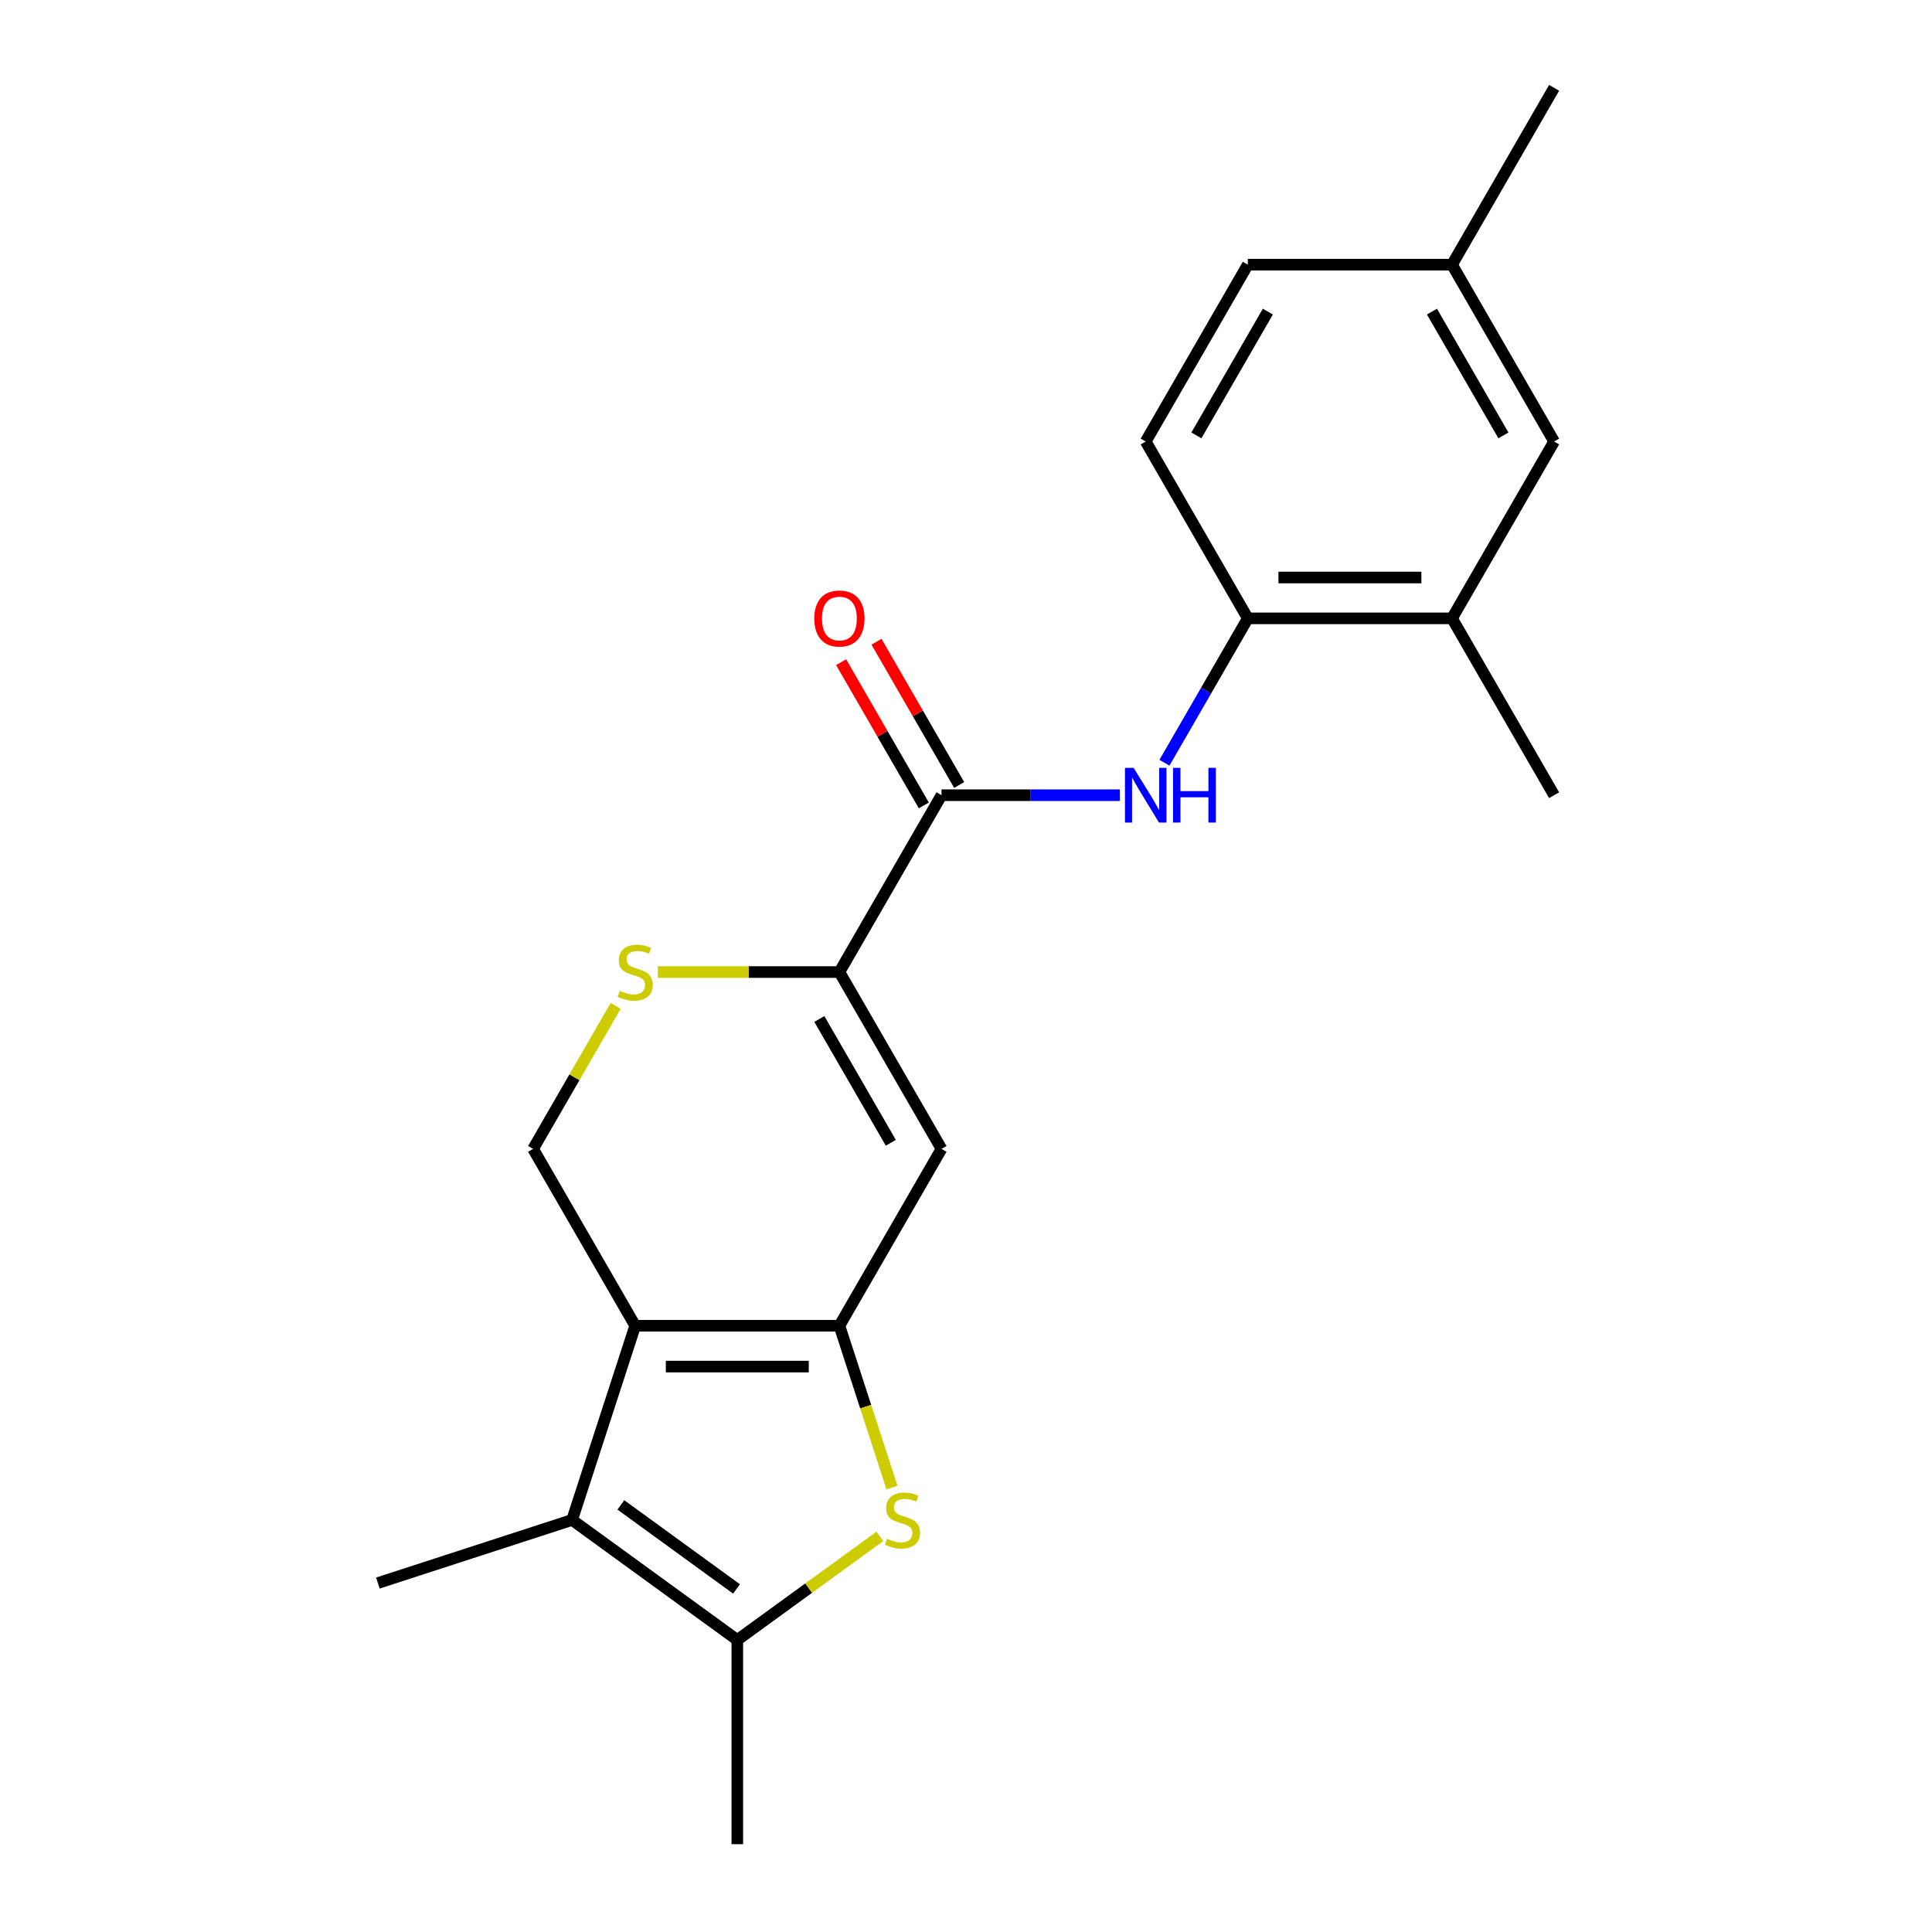 <?xml version='1.0' encoding='iso-8859-1'?>
<svg version='1.1' baseProfile='full'
              xmlns='http://www.w3.org/2000/svg'
                      xmlns:rdkit='http://www.rdkit.org/xml'
                      xmlns:xlink='http://www.w3.org/1999/xlink'
                  xml:space='preserve'
width='1000px' height='1000px' viewBox='0 0 1000 1000'>
<!-- END OF HEADER -->
<rect style='opacity:1.0;fill:#FFFFFF;stroke:none' width='1000' height='1000' x='0' y='0'> </rect>
<path class='bond-0' d='M 434.473,686.201 L 328.777,686.201' style='fill:none;fill-rule:evenodd;stroke:#000000;stroke-width:6px;stroke-linecap:butt;stroke-linejoin:miter;stroke-opacity:1' />
<path class='bond-0' d='M 418.618,707.34 L 344.631,707.34' style='fill:none;fill-rule:evenodd;stroke:#000000;stroke-width:6px;stroke-linecap:butt;stroke-linejoin:miter;stroke-opacity:1' />
<path class='bond-1' d='M 434.473,686.201 L 448.08,728.081' style='fill:none;fill-rule:evenodd;stroke:#000000;stroke-width:6px;stroke-linecap:butt;stroke-linejoin:miter;stroke-opacity:1' />
<path class='bond-1' d='M 448.08,728.081 L 461.688,769.961' style='fill:none;fill-rule:evenodd;stroke:#CCCC00;stroke-width:6px;stroke-linecap:butt;stroke-linejoin:miter;stroke-opacity:1' />
<path class='bond-3' d='M 434.473,686.201 L 487.32,594.666' style='fill:none;fill-rule:evenodd;stroke:#000000;stroke-width:6px;stroke-linecap:butt;stroke-linejoin:miter;stroke-opacity:1' />
<path class='bond-2' d='M 328.777,686.201 L 296.115,786.723' style='fill:none;fill-rule:evenodd;stroke:#000000;stroke-width:6px;stroke-linecap:butt;stroke-linejoin:miter;stroke-opacity:1' />
<path class='bond-9' d='M 328.777,686.201 L 275.929,594.666' style='fill:none;fill-rule:evenodd;stroke:#000000;stroke-width:6px;stroke-linecap:butt;stroke-linejoin:miter;stroke-opacity:1' />
<path class='bond-5' d='M 455.412,795.24 L 418.518,822.045' style='fill:none;fill-rule:evenodd;stroke:#CCCC00;stroke-width:6px;stroke-linecap:butt;stroke-linejoin:miter;stroke-opacity:1' />
<path class='bond-5' d='M 418.518,822.045 L 381.625,848.85' style='fill:none;fill-rule:evenodd;stroke:#000000;stroke-width:6px;stroke-linecap:butt;stroke-linejoin:miter;stroke-opacity:1' />
<path class='bond-16' d='M 296.115,786.723 L 195.592,819.385' style='fill:none;fill-rule:evenodd;stroke:#000000;stroke-width:6px;stroke-linecap:butt;stroke-linejoin:miter;stroke-opacity:1' />
<path class='bond-21' d='M 296.115,786.723 L 381.625,848.85' style='fill:none;fill-rule:evenodd;stroke:#000000;stroke-width:6px;stroke-linecap:butt;stroke-linejoin:miter;stroke-opacity:1' />
<path class='bond-21' d='M 321.367,778.94 L 381.224,822.429' style='fill:none;fill-rule:evenodd;stroke:#000000;stroke-width:6px;stroke-linecap:butt;stroke-linejoin:miter;stroke-opacity:1' />
<path class='bond-4' d='M 487.32,594.666 L 434.473,503.13' style='fill:none;fill-rule:evenodd;stroke:#000000;stroke-width:6px;stroke-linecap:butt;stroke-linejoin:miter;stroke-opacity:1' />
<path class='bond-4' d='M 461.086,591.505 L 424.093,527.43' style='fill:none;fill-rule:evenodd;stroke:#000000;stroke-width:6px;stroke-linecap:butt;stroke-linejoin:miter;stroke-opacity:1' />
<path class='bond-6' d='M 434.473,503.13 L 487.32,411.595' style='fill:none;fill-rule:evenodd;stroke:#000000;stroke-width:6px;stroke-linecap:butt;stroke-linejoin:miter;stroke-opacity:1' />
<path class='bond-7' d='M 434.473,503.13 L 387.486,503.13' style='fill:none;fill-rule:evenodd;stroke:#000000;stroke-width:6px;stroke-linecap:butt;stroke-linejoin:miter;stroke-opacity:1' />
<path class='bond-7' d='M 387.486,503.13 L 340.499,503.13' style='fill:none;fill-rule:evenodd;stroke:#CCCC00;stroke-width:6px;stroke-linecap:butt;stroke-linejoin:miter;stroke-opacity:1' />
<path class='bond-18' d='M 381.625,848.85 L 381.625,954.545' style='fill:none;fill-rule:evenodd;stroke:#000000;stroke-width:6px;stroke-linecap:butt;stroke-linejoin:miter;stroke-opacity:1' />
<path class='bond-8' d='M 487.32,411.595 L 533.477,411.595' style='fill:none;fill-rule:evenodd;stroke:#000000;stroke-width:6px;stroke-linecap:butt;stroke-linejoin:miter;stroke-opacity:1' />
<path class='bond-8' d='M 533.477,411.595 L 579.634,411.595' style='fill:none;fill-rule:evenodd;stroke:#0000FF;stroke-width:6px;stroke-linecap:butt;stroke-linejoin:miter;stroke-opacity:1' />
<path class='bond-12' d='M 496.474,406.31 L 475.074,369.244' style='fill:none;fill-rule:evenodd;stroke:#000000;stroke-width:6px;stroke-linecap:butt;stroke-linejoin:miter;stroke-opacity:1' />
<path class='bond-12' d='M 475.074,369.244 L 453.673,332.178' style='fill:none;fill-rule:evenodd;stroke:#FF0000;stroke-width:6px;stroke-linecap:butt;stroke-linejoin:miter;stroke-opacity:1' />
<path class='bond-12' d='M 478.167,416.88 L 456.767,379.814' style='fill:none;fill-rule:evenodd;stroke:#000000;stroke-width:6px;stroke-linecap:butt;stroke-linejoin:miter;stroke-opacity:1' />
<path class='bond-12' d='M 456.767,379.814 L 435.366,342.747' style='fill:none;fill-rule:evenodd;stroke:#FF0000;stroke-width:6px;stroke-linecap:butt;stroke-linejoin:miter;stroke-opacity:1' />
<path class='bond-22' d='M 318.66,520.653 L 297.295,557.659' style='fill:none;fill-rule:evenodd;stroke:#CCCC00;stroke-width:6px;stroke-linecap:butt;stroke-linejoin:miter;stroke-opacity:1' />
<path class='bond-22' d='M 297.295,557.659 L 275.929,594.666' style='fill:none;fill-rule:evenodd;stroke:#000000;stroke-width:6px;stroke-linecap:butt;stroke-linejoin:miter;stroke-opacity:1' />
<path class='bond-10' d='M 602.717,394.793 L 624.29,357.426' style='fill:none;fill-rule:evenodd;stroke:#0000FF;stroke-width:6px;stroke-linecap:butt;stroke-linejoin:miter;stroke-opacity:1' />
<path class='bond-10' d='M 624.29,357.426 L 645.864,320.06' style='fill:none;fill-rule:evenodd;stroke:#000000;stroke-width:6px;stroke-linecap:butt;stroke-linejoin:miter;stroke-opacity:1' />
<path class='bond-11' d='M 645.864,320.06 L 751.56,320.06' style='fill:none;fill-rule:evenodd;stroke:#000000;stroke-width:6px;stroke-linecap:butt;stroke-linejoin:miter;stroke-opacity:1' />
<path class='bond-11' d='M 661.718,298.921 L 735.705,298.921' style='fill:none;fill-rule:evenodd;stroke:#000000;stroke-width:6px;stroke-linecap:butt;stroke-linejoin:miter;stroke-opacity:1' />
<path class='bond-14' d='M 645.864,320.06 L 593.016,228.525' style='fill:none;fill-rule:evenodd;stroke:#000000;stroke-width:6px;stroke-linecap:butt;stroke-linejoin:miter;stroke-opacity:1' />
<path class='bond-13' d='M 751.56,320.06 L 804.408,228.525' style='fill:none;fill-rule:evenodd;stroke:#000000;stroke-width:6px;stroke-linecap:butt;stroke-linejoin:miter;stroke-opacity:1' />
<path class='bond-19' d='M 751.56,320.06 L 804.408,411.595' style='fill:none;fill-rule:evenodd;stroke:#000000;stroke-width:6px;stroke-linecap:butt;stroke-linejoin:miter;stroke-opacity:1' />
<path class='bond-23' d='M 804.408,228.525 L 751.56,136.99' style='fill:none;fill-rule:evenodd;stroke:#000000;stroke-width:6px;stroke-linecap:butt;stroke-linejoin:miter;stroke-opacity:1' />
<path class='bond-23' d='M 778.173,225.364 L 741.18,161.29' style='fill:none;fill-rule:evenodd;stroke:#000000;stroke-width:6px;stroke-linecap:butt;stroke-linejoin:miter;stroke-opacity:1' />
<path class='bond-17' d='M 593.016,228.525 L 645.864,136.99' style='fill:none;fill-rule:evenodd;stroke:#000000;stroke-width:6px;stroke-linecap:butt;stroke-linejoin:miter;stroke-opacity:1' />
<path class='bond-17' d='M 619.25,225.364 L 656.244,161.29' style='fill:none;fill-rule:evenodd;stroke:#000000;stroke-width:6px;stroke-linecap:butt;stroke-linejoin:miter;stroke-opacity:1' />
<path class='bond-15' d='M 751.56,136.99 L 645.864,136.99' style='fill:none;fill-rule:evenodd;stroke:#000000;stroke-width:6px;stroke-linecap:butt;stroke-linejoin:miter;stroke-opacity:1' />
<path class='bond-20' d='M 751.56,136.99 L 804.408,45.455' style='fill:none;fill-rule:evenodd;stroke:#000000;stroke-width:6px;stroke-linecap:butt;stroke-linejoin:miter;stroke-opacity:1' />
<path  class='atom-2' d='M 459.134 796.443
Q 459.454 796.563, 460.774 797.123
Q 462.094 797.683, 463.534 798.043
Q 465.014 798.363, 466.454 798.363
Q 469.134 798.363, 470.694 797.083
Q 472.254 795.763, 472.254 793.483
Q 472.254 791.923, 471.454 790.963
Q 470.694 790.003, 469.494 789.483
Q 468.294 788.963, 466.294 788.363
Q 463.774 787.603, 462.254 786.883
Q 460.774 786.163, 459.694 784.643
Q 458.654 783.123, 458.654 780.563
Q 458.654 777.003, 461.054 774.803
Q 463.494 772.603, 468.294 772.603
Q 471.574 772.603, 475.294 774.163
L 474.374 777.243
Q 470.974 775.843, 468.414 775.843
Q 465.654 775.843, 464.134 777.003
Q 462.614 778.123, 462.654 780.083
Q 462.654 781.603, 463.414 782.523
Q 464.214 783.443, 465.334 783.963
Q 466.494 784.483, 468.414 785.083
Q 470.974 785.883, 472.494 786.683
Q 474.014 787.483, 475.094 789.123
Q 476.214 790.723, 476.214 793.483
Q 476.214 797.403, 473.574 799.523
Q 470.974 801.603, 466.614 801.603
Q 464.094 801.603, 462.174 801.043
Q 460.294 800.523, 458.054 799.603
L 459.134 796.443
' fill='#CCCC00'/>
<path  class='atom-8' d='M 320.777 512.85
Q 321.097 512.97, 322.417 513.53
Q 323.737 514.09, 325.177 514.45
Q 326.657 514.77, 328.097 514.77
Q 330.777 514.77, 332.337 513.49
Q 333.897 512.17, 333.897 509.89
Q 333.897 508.33, 333.097 507.37
Q 332.337 506.41, 331.137 505.89
Q 329.937 505.37, 327.937 504.77
Q 325.417 504.01, 323.897 503.29
Q 322.417 502.57, 321.337 501.05
Q 320.297 499.53, 320.297 496.97
Q 320.297 493.41, 322.697 491.21
Q 325.137 489.01, 329.937 489.01
Q 333.217 489.01, 336.937 490.57
L 336.017 493.65
Q 332.617 492.25, 330.057 492.25
Q 327.297 492.25, 325.777 493.41
Q 324.257 494.53, 324.297 496.49
Q 324.297 498.01, 325.057 498.93
Q 325.857 499.85, 326.977 500.37
Q 328.137 500.89, 330.057 501.49
Q 332.617 502.29, 334.137 503.09
Q 335.657 503.89, 336.737 505.53
Q 337.857 507.13, 337.857 509.89
Q 337.857 513.81, 335.217 515.93
Q 332.617 518.01, 328.257 518.01
Q 325.737 518.01, 323.817 517.45
Q 321.937 516.93, 319.697 516.01
L 320.777 512.85
' fill='#CCCC00'/>
<path  class='atom-9' d='M 586.756 397.435
L 596.036 412.435
Q 596.956 413.915, 598.436 416.595
Q 599.916 419.275, 599.996 419.435
L 599.996 397.435
L 603.756 397.435
L 603.756 425.755
L 599.876 425.755
L 589.916 409.355
Q 588.756 407.435, 587.516 405.235
Q 586.316 403.035, 585.956 402.355
L 585.956 425.755
L 582.276 425.755
L 582.276 397.435
L 586.756 397.435
' fill='#0000FF'/>
<path  class='atom-9' d='M 607.156 397.435
L 610.996 397.435
L 610.996 409.475
L 625.476 409.475
L 625.476 397.435
L 629.316 397.435
L 629.316 425.755
L 625.476 425.755
L 625.476 412.675
L 610.996 412.675
L 610.996 425.755
L 607.156 425.755
L 607.156 397.435
' fill='#0000FF'/>
<path  class='atom-13' d='M 421.473 320.14
Q 421.473 313.34, 424.833 309.54
Q 428.193 305.74, 434.473 305.74
Q 440.753 305.74, 444.113 309.54
Q 447.473 313.34, 447.473 320.14
Q 447.473 327.02, 444.073 330.94
Q 440.673 334.82, 434.473 334.82
Q 428.233 334.82, 424.833 330.94
Q 421.473 327.06, 421.473 320.14
M 434.473 331.62
Q 438.793 331.62, 441.113 328.74
Q 443.473 325.82, 443.473 320.14
Q 443.473 314.58, 441.113 311.78
Q 438.793 308.94, 434.473 308.94
Q 430.153 308.94, 427.793 311.74
Q 425.473 314.54, 425.473 320.14
Q 425.473 325.86, 427.793 328.74
Q 430.153 331.62, 434.473 331.62
' fill='#FF0000'/>
</svg>
